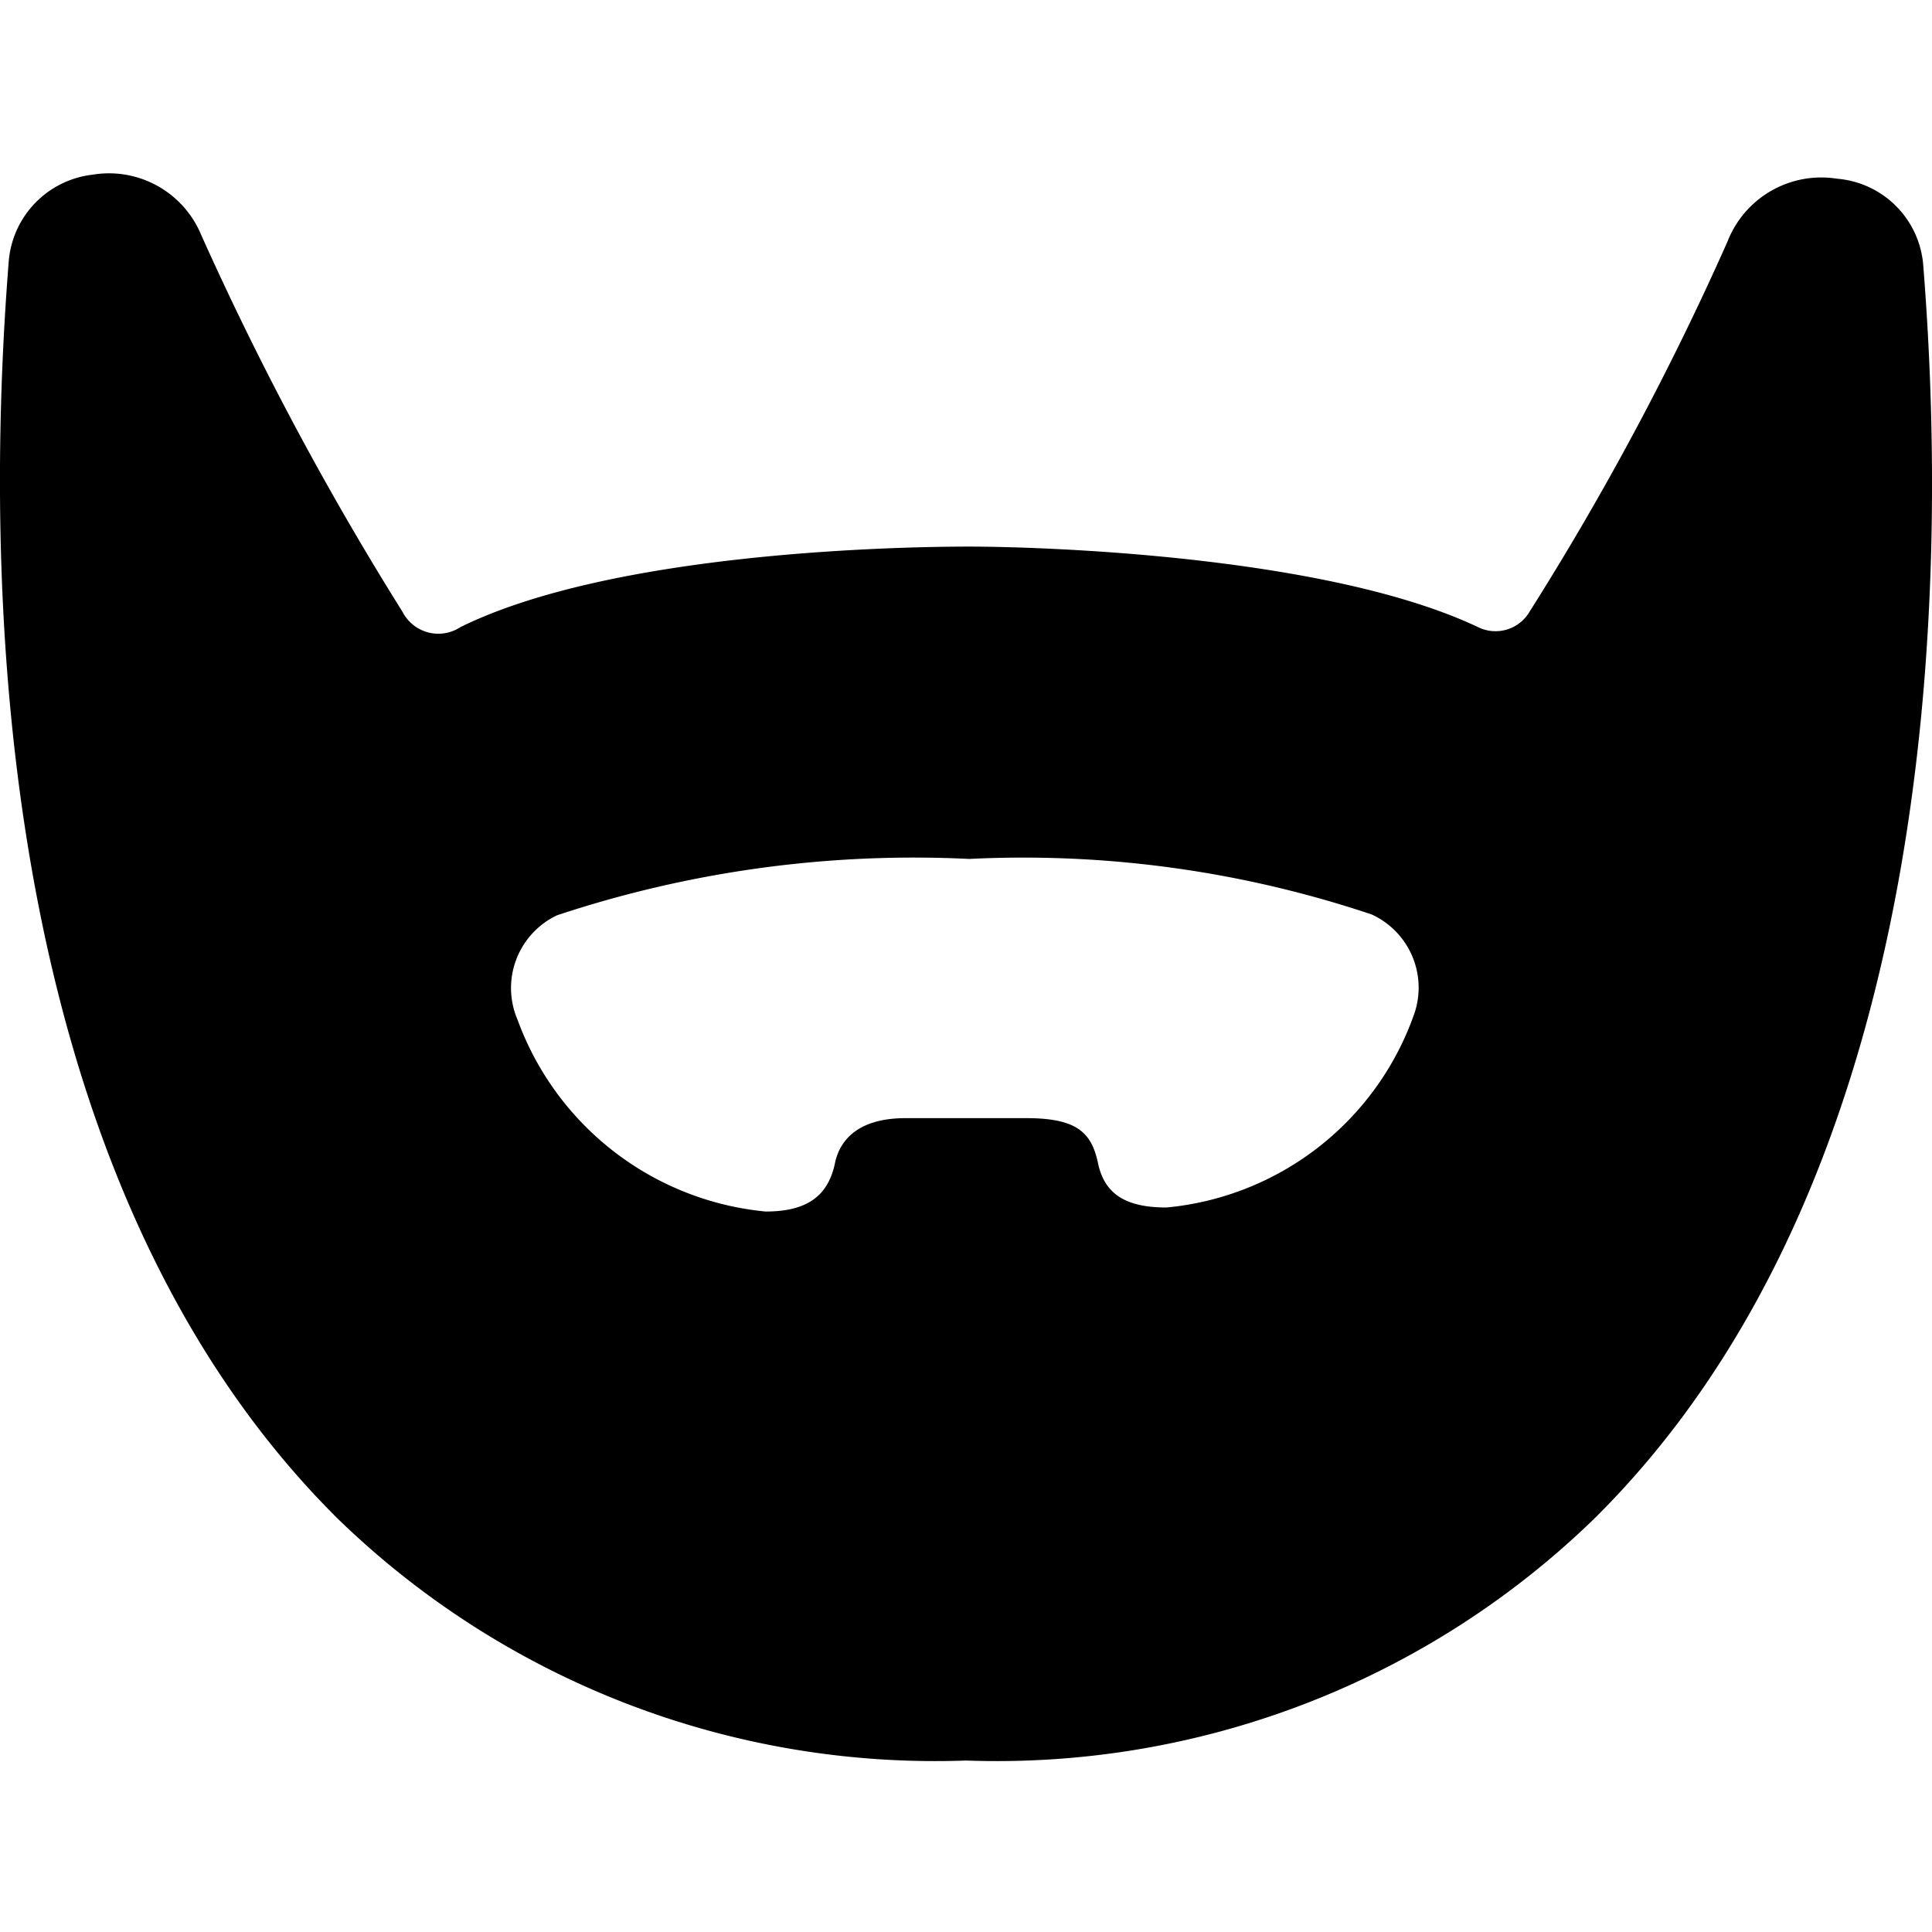 <svg xmlns="http://www.w3.org/2000/svg" viewBox="0 0 24 24"><path d="M23.89 3.28a1.17 1.17 0 0 0 -1.07 -1.06 1.25 1.25 0 0 0 -1.36 0.78A35.82 35.82 0 0 1 19 7.6a0.49 0.49 0 0 1 -0.64 0.19c-1.9 -0.9 -5.49 -1 -6.32 -1s-4.41 0.06 -6.32 1A0.5 0.5 0 0 1 5 7.6a38.47 38.47 0 0 1 -2.5 -4.68 1.24 1.24 0 0 0 -1.35 -0.75A1.18 1.18 0 0 0 0.11 3.23c-0.32 4 -0.21 11.38 4.09 15.64a10.65 10.65 0 0 0 7.8 3 10.65 10.65 0 0 0 7.8 -3c4.3 -4.25 4.41 -11.6 4.09 -15.59Zm-6.32 9.31A3.62 3.62 0 0 1 14.49 15c-0.51 0 -0.77 -0.17 -0.85 -0.55s-0.26 -0.56 -0.89 -0.56h-1.5c-0.63 0 -0.83 0.31 -0.88 0.57 -0.09 0.41 -0.36 0.59 -0.86 0.59a3.65 3.65 0 0 1 -3.08 -2.38 1 1 0 0 1 0.49 -1.3 14.06 14.06 0 0 1 5.12 -0.7 13.61 13.61 0 0 1 5 0.69 1 1 0 0 1 0.53 1.23Z" fill="#000000" stroke-width="1"></path></svg>